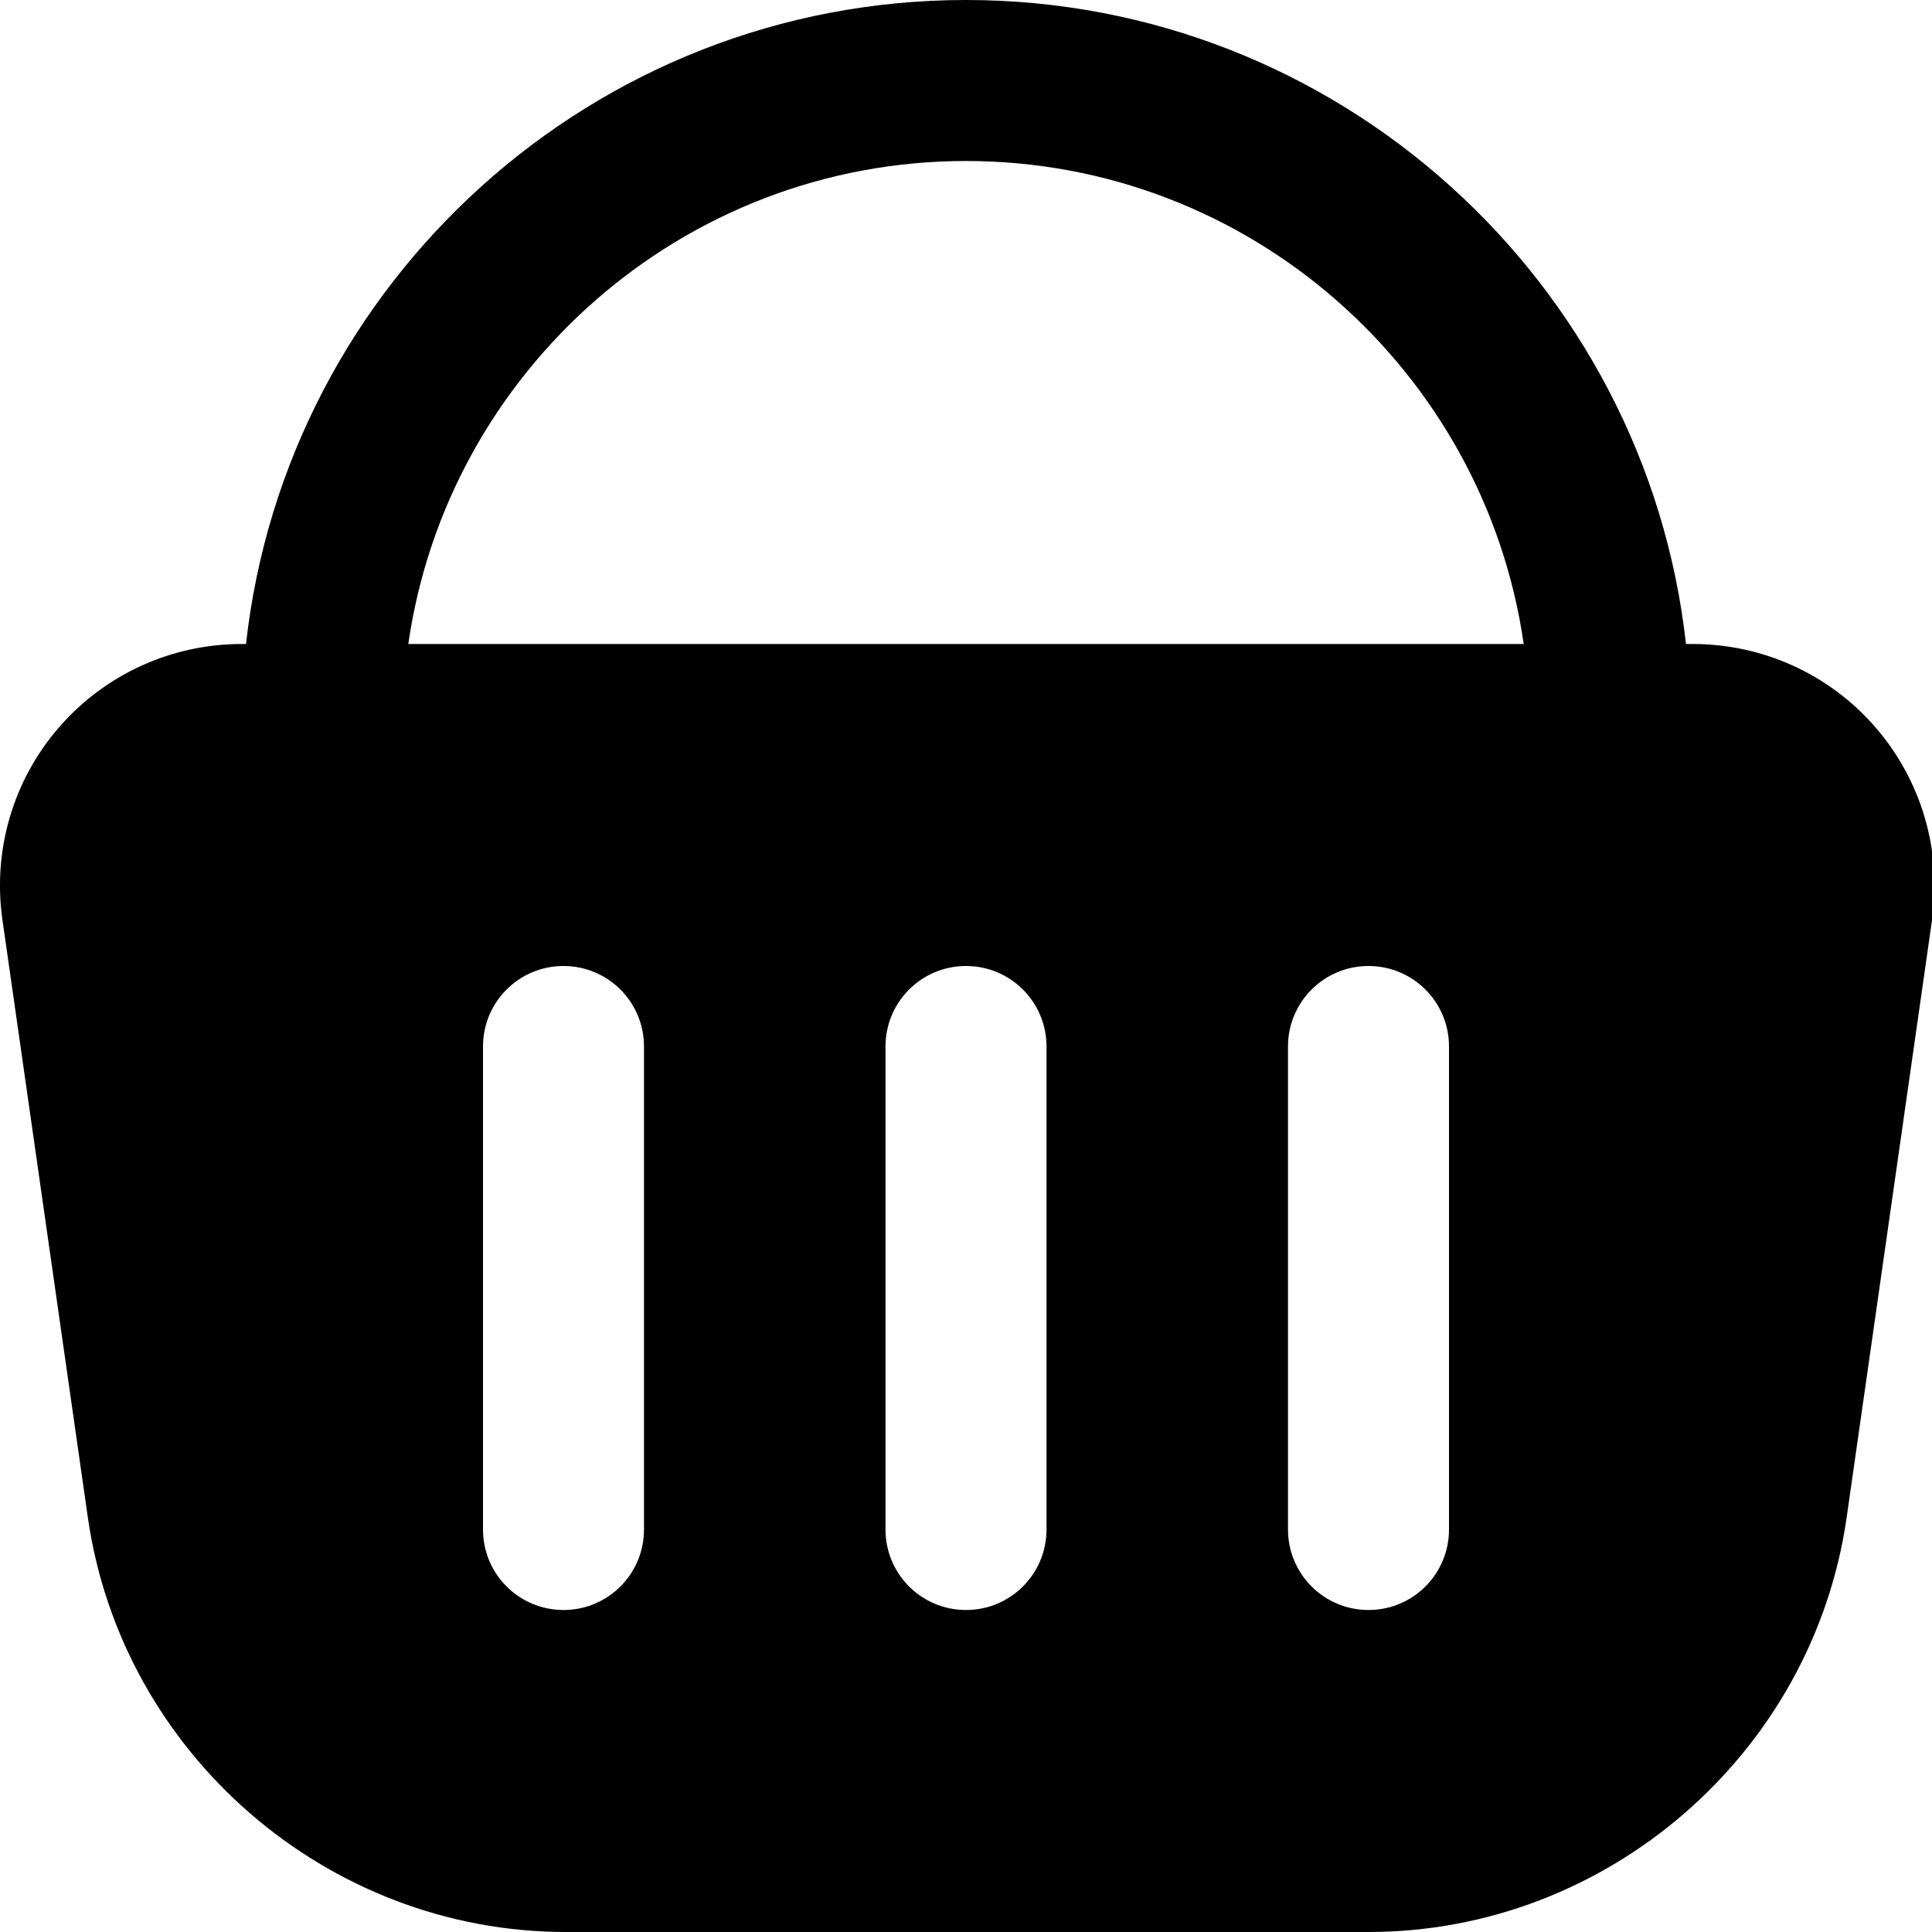 <?xml version="1.0" encoding="UTF-8"?> <svg xmlns="http://www.w3.org/2000/svg" id="Layer_1" data-name="Layer 1" viewBox="0 0 24 24" width="512" height="512"> <path d="M23.297,9.034c-.57-.657-1.396-1.034-2.267-1.034h-.086C20.445,3.506,16.625,0,12,0S3.555,3.506,3.056,8h-.056c-.87,0-1.695,.377-2.266,1.034S-.093,10.562,.03,11.425l1.061,7.424c.42,2.937,2.974,5.151,5.94,5.151h9.969c2.966,0,5.52-2.215,5.94-5.151l1.061-7.424c.123-.862-.134-1.733-.704-2.391ZM12,2c3.52,0,6.441,2.613,6.928,6H5.072c.487-3.387,3.408-6,6.928-6Zm-4,17c0,.553-.447,1-1,1s-1-.447-1-1v-6c0-.553,.447-1,1-1s1,.447,1,1v6Zm5,0c0,.553-.447,1-1,1s-1-.447-1-1v-6c0-.553,.447-1,1-1s1,.447,1,1v6Zm5,0c0,.553-.447,1-1,1s-1-.447-1-1v-6c0-.553,.447-1,1-1s1,.447,1,1v6Z"></path> </svg> 